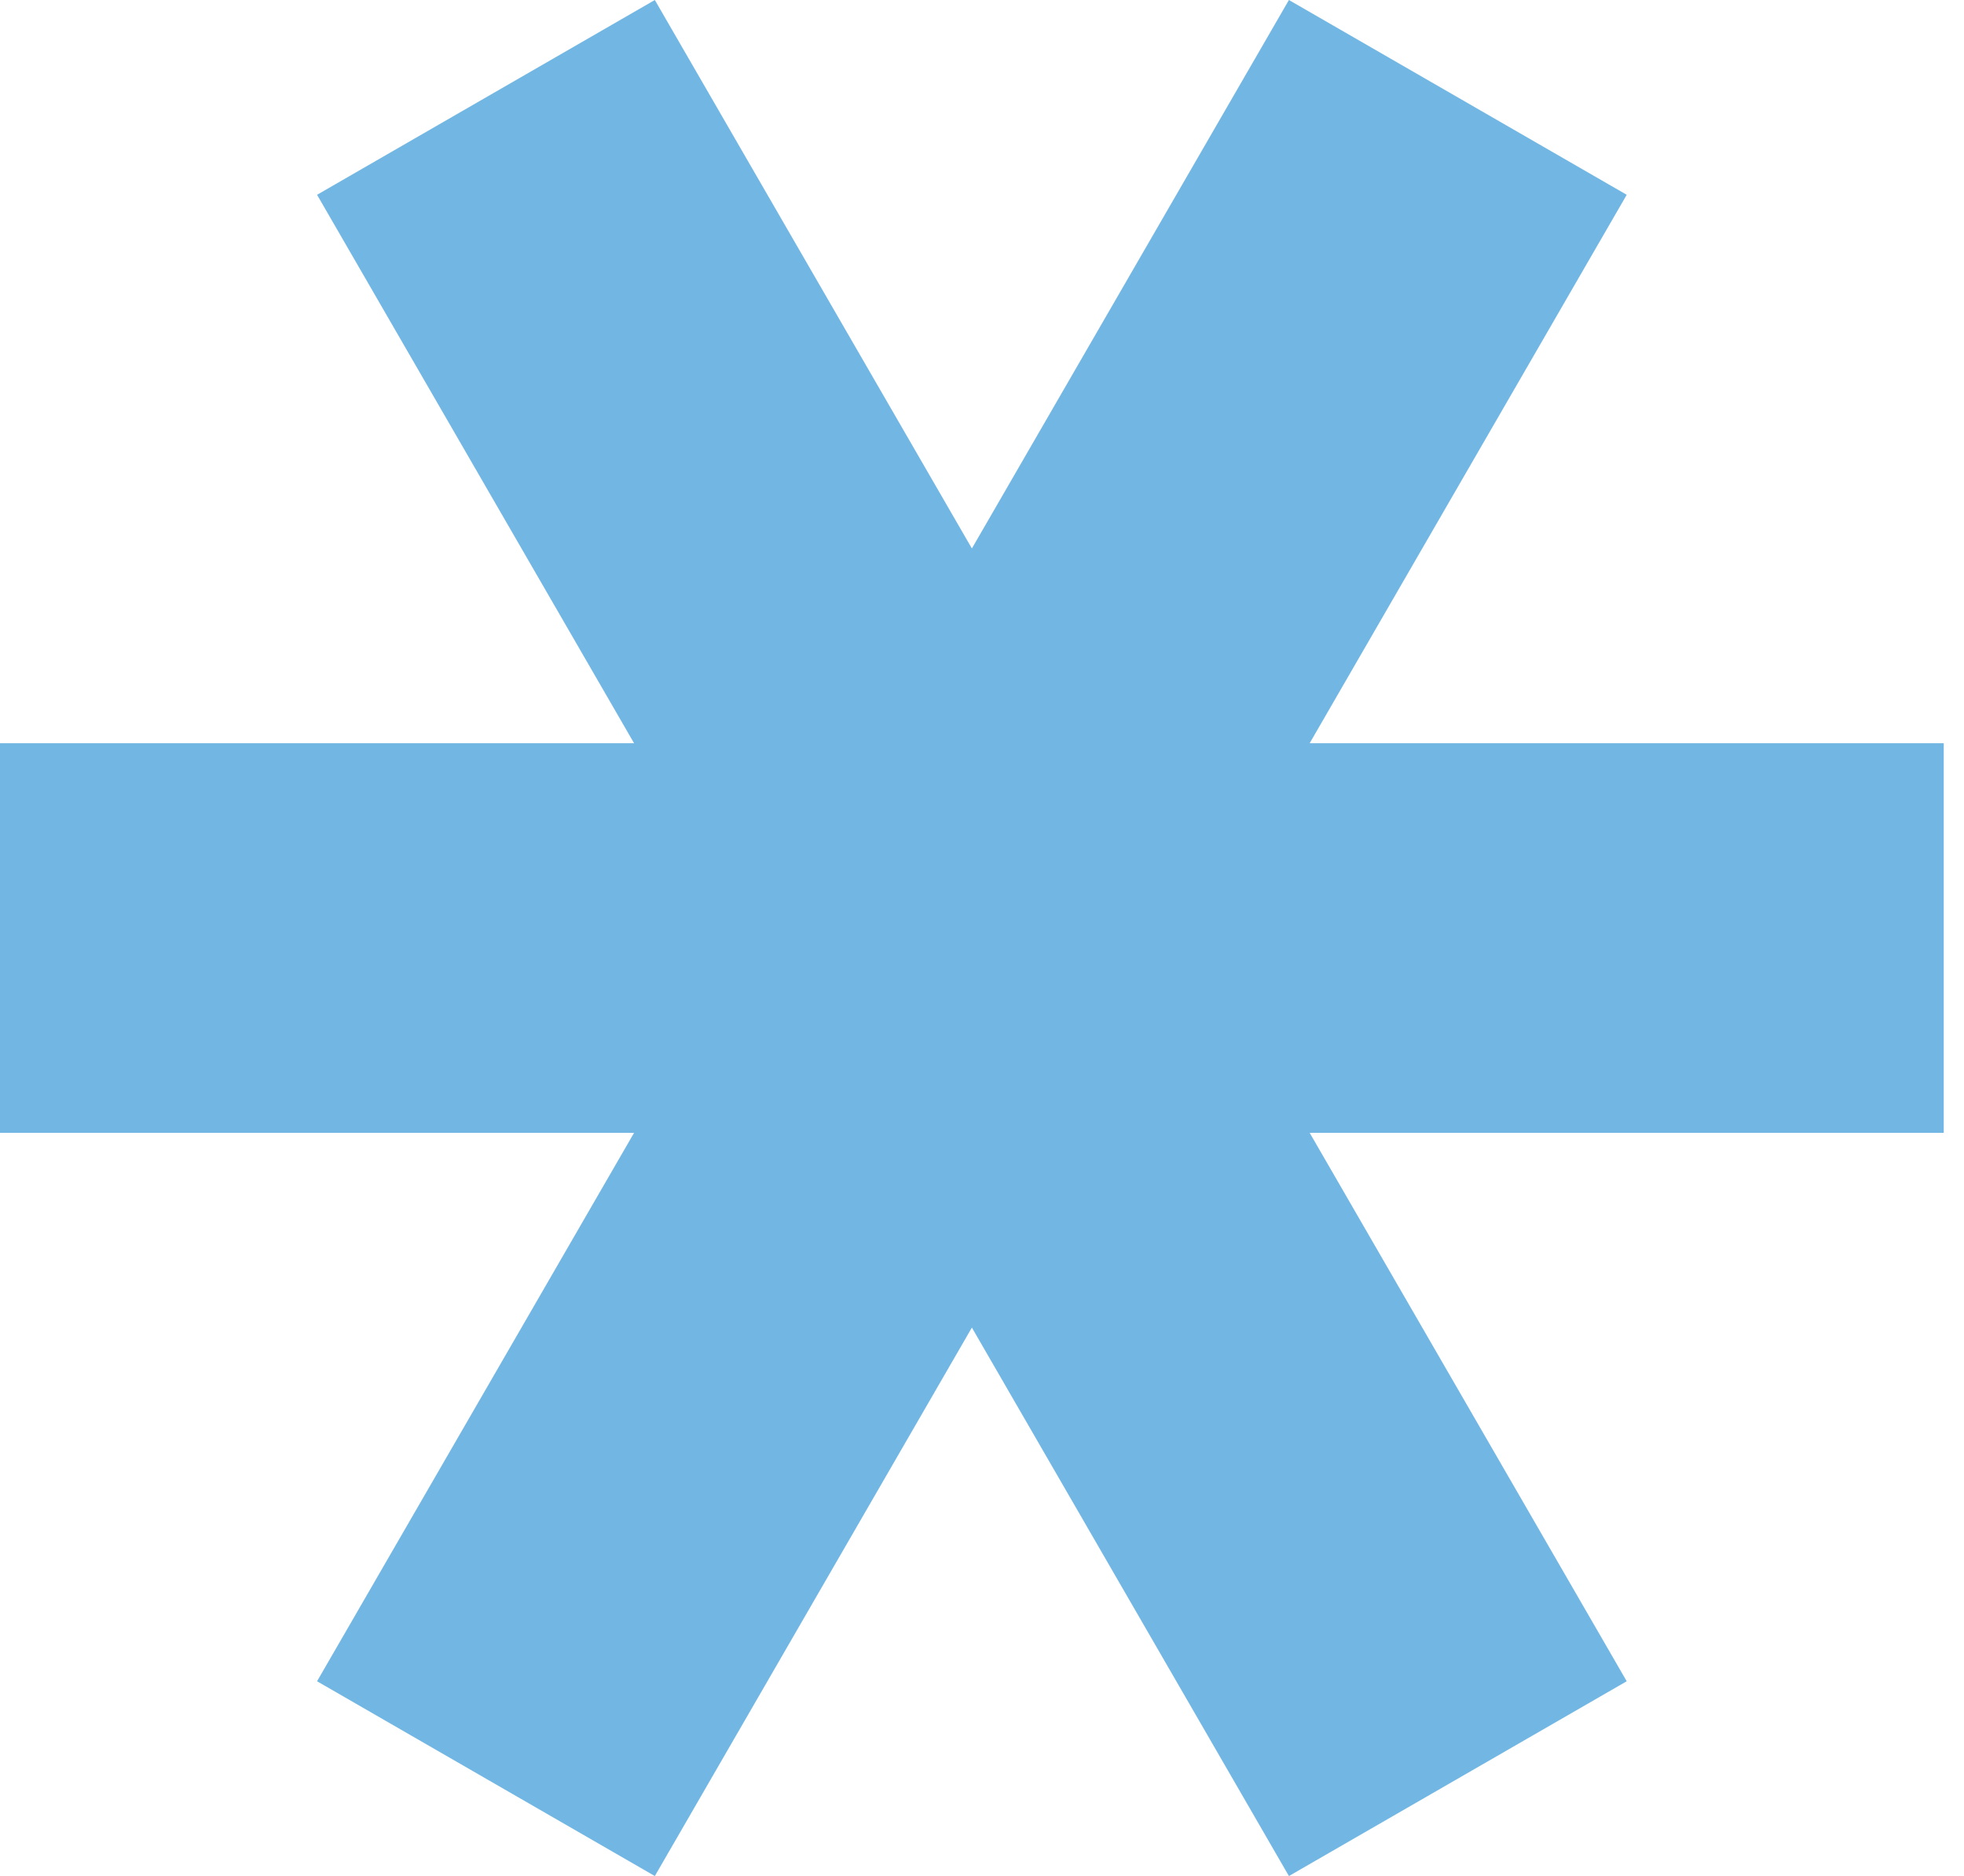 <svg width="67" height="64" viewBox="0 0 67 64" fill="none" xmlns="http://www.w3.org/2000/svg">
<path d="M21.631 38.645L10.816 57.355L22.339 64L33.155 45.29L43.97 64L55.494 57.355L44.678 38.645H66.309V25.355H44.678L55.494 6.645L43.97 0L33.155 18.71L22.339 0L10.816 6.645L21.631 25.355H0V38.645H21.631Z" fill="#72B7E3"/>
</svg>
